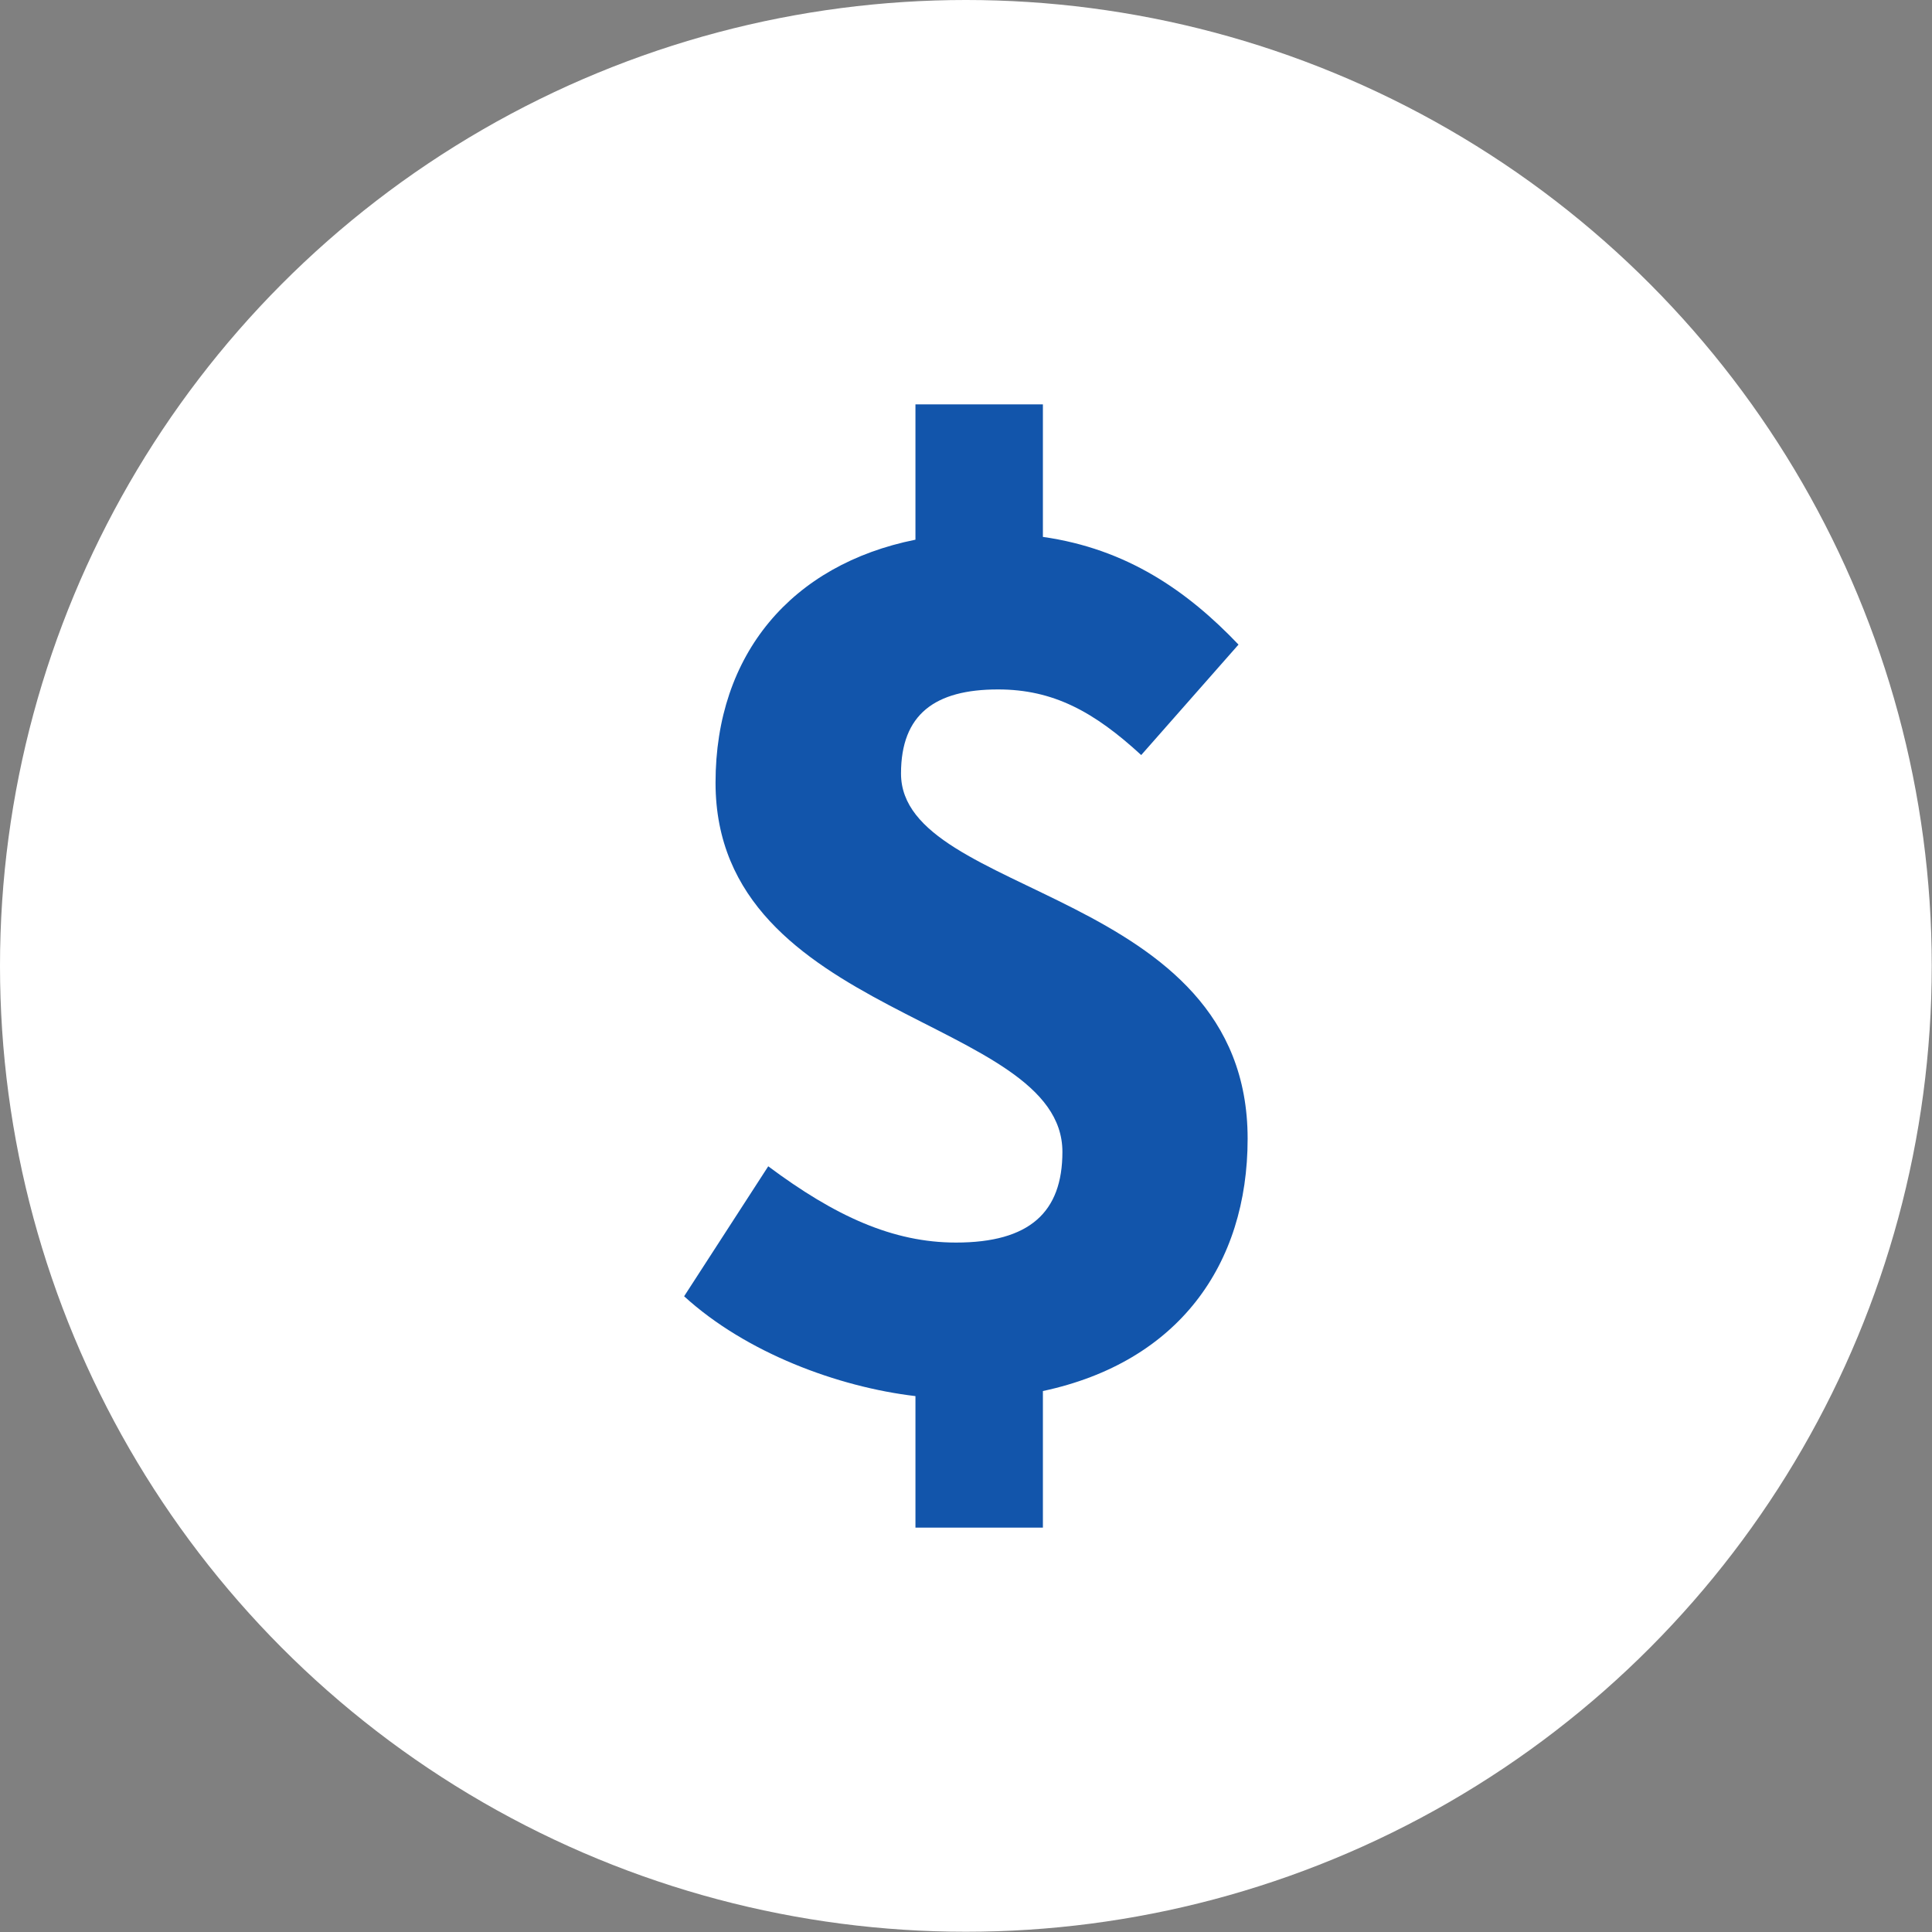 <svg xmlns="http://www.w3.org/2000/svg" xml:space="preserve" width="50px" height="50px" version="1.1" style="shape-rendering:geometricPrecision; text-rendering:geometricPrecision; image-rendering:optimizeQuality; fill-rule:evenodd; clip-rule:evenodd"
viewBox="0 0 76.25 76.25"
 xmlns:xlink="http://www.w3.org/1999/xlink">
 <rect x="0" y="0" width="76.25" height="76.25" fill="#808080" stroke="none"/>
 <defs>
  <style type="text/css">
   <![CDATA[
    .fil0 {fill:white;fill-rule:nonzero}
    .fil1 {fill:#1255ab}
   ]]>
  </style>
 </defs>
 <g id="Layer_x0020_1">
  <g id="_2816094733360">
   <circle class="fil0" cx="38.12" cy="38.12" r="38.12"/>
   <path class="fil1" d="M48.88 25.44c-2.02,-2.12 -4.41,-3.78 -7.72,-4.25l0 -5.23 -5.03 0 0 5.34c-4.88,0.98 -7.89,4.51 -7.89,9.59 0,9.33 13.69,9.23 13.69,14.57 0,2.38 -1.29,3.58 -4.2,3.58 -2.49,0 -4.77,-1.04 -7.41,-3.01l-3.32 5.13c2.44,2.23 6.07,3.58 9.13,3.94l0 5.19 5.03 0 0 -5.39c5.34,-1.14 8.08,-4.98 8.08,-9.96 0,-9.9 -13.68,-9.49 -13.68,-14.41 0,-2.34 1.34,-3.32 3.83,-3.32 2.18,0 3.79,0.88 5.65,2.59l3.84 -4.36z"/>
  </g>
 </g>
</svg>
